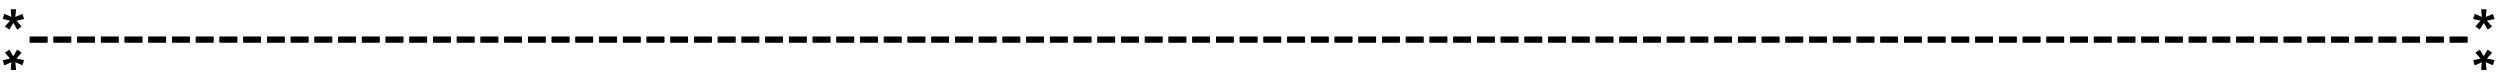 <svg width="663" height="21" viewBox="0 0 663 21" fill="none" xmlns="http://www.w3.org/2000/svg">
<path d="M4.267 2.454L4.063 4.494L5.95 3.695L6.375 5.055L4.369 5.48L5.729 7.027L4.573 7.86L3.536 6.092L2.465 7.843L1.309 7.01L2.669 5.48L0.714 5.021L1.139 3.661L3.009 4.494L2.839 2.454H4.267ZM12.58 11.328H7.888V9.832H12.58V11.328ZM18.872 11.328H14.18V9.832H18.872V11.328ZM25.164 11.328H20.472V9.832H25.164V11.328ZM31.456 11.328H26.764V9.832H31.456V11.328ZM37.748 11.328H33.056V9.832H37.748V11.328ZM44.04 11.328H39.348V9.832H44.04V11.328ZM50.332 11.328H45.64V9.832H50.332V11.328ZM56.624 11.328H51.932V9.832H56.624V11.328ZM62.916 11.328H58.224V9.832H62.916V11.328ZM69.208 11.328H64.516V9.832H69.208V11.328ZM75.5 11.328H70.808V9.832H75.5V11.328ZM81.792 11.328H77.1V9.832H81.792V11.328ZM88.084 11.328H83.392V9.832H88.084V11.328ZM94.376 11.328H89.684V9.832H94.376V11.328ZM100.668 11.328H95.976V9.832H100.668V11.328ZM106.96 11.328H102.268V9.832H106.96V11.328ZM113.252 11.328H108.56V9.832H113.252V11.328ZM119.544 11.328H114.852V9.832H119.544V11.328ZM125.836 11.328H121.144V9.832H125.836V11.328ZM132.128 11.328H127.436V9.832H132.128V11.328ZM138.42 11.328H133.728V9.832H138.42V11.328ZM144.712 11.328H140.02V9.832H144.712V11.328ZM151.004 11.328H146.312V9.832H151.004V11.328ZM157.296 11.328H152.604V9.832H157.296V11.328ZM163.588 11.328H158.896V9.832H163.588V11.328ZM169.88 11.328H165.188V9.832H169.88V11.328ZM176.172 11.328H171.48V9.832H176.172V11.328ZM182.464 11.328H177.772V9.832H182.464V11.328ZM188.756 11.328H184.064V9.832H188.756V11.328ZM195.048 11.328H190.356V9.832H195.048V11.328ZM201.34 11.328H196.648V9.832H201.34V11.328ZM207.632 11.328H202.94V9.832H207.632V11.328ZM213.924 11.328H209.232V9.832H213.924V11.328ZM220.216 11.328H215.524V9.832H220.216V11.328ZM226.508 11.328H221.816V9.832H226.508V11.328ZM232.8 11.328H228.108V9.832H232.8V11.328ZM239.092 11.328H234.4V9.832H239.092V11.328ZM245.384 11.328H240.692V9.832H245.384V11.328ZM251.676 11.328H246.984V9.832H251.676V11.328ZM257.968 11.328H253.276V9.832H257.968V11.328ZM264.26 11.328H259.568V9.832H264.26V11.328ZM270.552 11.328H265.86V9.832H270.552V11.328ZM276.844 11.328H272.152V9.832H276.844V11.328ZM283.136 11.328H278.444V9.832H283.136V11.328ZM289.428 11.328H284.736V9.832H289.428V11.328ZM295.72 11.328H291.028V9.832H295.72V11.328ZM302.012 11.328H297.32V9.832H302.012V11.328ZM308.304 11.328H303.612V9.832H308.304V11.328ZM314.595 11.328H309.903V9.832H314.595V11.328ZM320.887 11.328H316.195V9.832H320.887V11.328ZM327.179 11.328H322.487V9.832H327.179V11.328ZM333.471 11.328H328.779V9.832H333.471V11.328ZM339.763 11.328H335.071V9.832H339.763V11.328ZM346.055 11.328H341.363V9.832H346.055V11.328ZM352.347 11.328H347.655V9.832H352.347V11.328ZM358.639 11.328H353.947V9.832H358.639V11.328ZM364.931 11.328H360.239V9.832H364.931V11.328ZM371.223 11.328H366.531V9.832H371.223V11.328ZM377.515 11.328H372.823V9.832H377.515V11.328ZM383.807 11.328H379.115V9.832H383.807V11.328ZM390.099 11.328H385.407V9.832H390.099V11.328ZM396.391 11.328H391.699V9.832H396.391V11.328ZM402.683 11.328H397.991V9.832H402.683V11.328ZM408.975 11.328H404.283V9.832H408.975V11.328ZM415.267 11.328H410.575V9.832H415.267V11.328ZM421.559 11.328H416.867V9.832H421.559V11.328ZM427.851 11.328H423.159V9.832H427.851V11.328ZM434.143 11.328H429.451V9.832H434.143V11.328ZM440.435 11.328H435.743V9.832H440.435V11.328ZM446.727 11.328H442.035V9.832H446.727V11.328ZM453.019 11.328H448.327V9.832H453.019V11.328ZM459.311 11.328H454.619V9.832H459.311V11.328ZM465.603 11.328H460.911V9.832H465.603V11.328ZM471.895 11.328H467.203V9.832H471.895V11.328ZM478.187 11.328H473.495V9.832H478.187V11.328ZM484.479 11.328H479.787V9.832H484.479V11.328ZM490.771 11.328H486.079V9.832H490.771V11.328ZM497.063 11.328H492.371V9.832H497.063V11.328ZM503.355 11.328H498.663V9.832H503.355V11.328ZM509.647 11.328H504.955V9.832H509.647V11.328ZM515.939 11.328H511.247V9.832H515.939V11.328ZM522.231 11.328H517.539V9.832H522.231V11.328ZM528.523 11.328H523.831V9.832H528.523V11.328ZM534.815 11.328H530.123V9.832H534.815V11.328ZM541.107 11.328H536.415V9.832H541.107V11.328ZM547.399 11.328H542.707V9.832H547.399V11.328ZM553.691 11.328H548.999V9.832H553.691V11.328ZM559.983 11.328H555.291V9.832H559.983V11.328ZM566.275 11.328H561.583V9.832H566.275V11.328ZM572.567 11.328H567.875V9.832H572.567V11.328ZM578.859 11.328H574.167V9.832H578.859V11.328ZM585.151 11.328H580.459V9.832H585.151V11.328ZM591.443 11.328H586.751V9.832H591.443V11.328ZM597.735 11.328H593.043V9.832H597.735V11.328ZM604.027 11.328H599.335V9.832H604.027V11.328ZM610.319 11.328H605.627V9.832H610.319V11.328ZM616.611 11.328H611.919V9.832H616.611V11.328ZM622.903 11.328H618.211V9.832H622.903V11.328ZM629.195 11.328H624.503V9.832H629.195V11.328ZM635.487 11.328H630.795V9.832H635.487V11.328ZM641.779 11.328H637.087V9.832H641.779V11.328ZM648.071 11.328H643.379V9.832H648.071V11.328ZM654.363 11.328H649.671V9.832H654.363V11.328ZM659.431 2.454L659.227 4.494L661.114 3.695L661.539 5.055L659.533 5.48L660.893 7.027L659.737 7.86L658.7 6.092L657.629 7.843L656.473 7.01L657.833 5.48L655.878 5.021L656.303 3.661L658.173 4.494L658.003 2.454H659.431Z" fill="black"/>
<path d="M4.267 18.546L4.063 16.506L5.95 17.305L6.375 15.945L4.369 15.52L5.729 13.973L4.573 13.14L3.536 14.908L2.465 13.157L1.309 13.99L2.669 15.52L0.714 15.979L1.139 17.339L3.009 16.506L2.839 18.546H4.267ZM12.58 9.672H7.888V11.168H12.58V9.672ZM18.872 9.672H14.18V11.168H18.872V9.672ZM25.164 9.672H20.472V11.168H25.164V9.672ZM31.456 9.672H26.764V11.168H31.456V9.672ZM37.748 9.672H33.056V11.168H37.748V9.672ZM44.04 9.672H39.348V11.168H44.04V9.672ZM50.332 9.672H45.64V11.168H50.332V9.672ZM56.624 9.672H51.932V11.168H56.624V9.672ZM62.916 9.672H58.224V11.168H62.916V9.672ZM69.208 9.672H64.516V11.168H69.208V9.672ZM75.5 9.672H70.808V11.168H75.5V9.672ZM81.792 9.672H77.1V11.168H81.792V9.672ZM88.084 9.672H83.392V11.168H88.084V9.672ZM94.376 9.672H89.684V11.168H94.376V9.672ZM100.668 9.672H95.976V11.168H100.668V9.672ZM106.96 9.672H102.268V11.168H106.96V9.672ZM113.252 9.672H108.56V11.168H113.252V9.672ZM119.544 9.672H114.852V11.168H119.544V9.672ZM125.836 9.672H121.144V11.168H125.836V9.672ZM132.128 9.672H127.436V11.168H132.128V9.672ZM138.42 9.672H133.728V11.168H138.42V9.672ZM144.712 9.672H140.02V11.168H144.712V9.672ZM151.004 9.672H146.312V11.168H151.004V9.672ZM157.296 9.672H152.604V11.168H157.296V9.672ZM163.588 9.672H158.896V11.168H163.588V9.672ZM169.88 9.672H165.188V11.168H169.88V9.672ZM176.172 9.672H171.48V11.168H176.172V9.672ZM182.464 9.672H177.772V11.168H182.464V9.672ZM188.756 9.672H184.064V11.168H188.756V9.672ZM195.048 9.672H190.356V11.168H195.048V9.672ZM201.34 9.672H196.648V11.168H201.34V9.672ZM207.632 9.672H202.94V11.168H207.632V9.672ZM213.924 9.672H209.232V11.168H213.924V9.672ZM220.216 9.672H215.524V11.168H220.216V9.672ZM226.508 9.672H221.816V11.168H226.508V9.672ZM232.8 9.672H228.108V11.168H232.8V9.672ZM239.092 9.672H234.4V11.168H239.092V9.672ZM245.384 9.672H240.692V11.168H245.384V9.672ZM251.676 9.672H246.984V11.168H251.676V9.672ZM257.968 9.672H253.276V11.168H257.968V9.672ZM264.26 9.672H259.568V11.168H264.26V9.672ZM270.552 9.672H265.86V11.168H270.552V9.672ZM276.844 9.672H272.152V11.168H276.844V9.672ZM283.136 9.672H278.444V11.168H283.136V9.672ZM289.428 9.672H284.736V11.168H289.428V9.672ZM295.72 9.672H291.028V11.168H295.72V9.672ZM302.012 9.672H297.32V11.168H302.012V9.672ZM308.304 9.672H303.612V11.168H308.304V9.672ZM314.595 9.672H309.903V11.168H314.595V9.672ZM320.887 9.672H316.195V11.168H320.887V9.672ZM327.179 9.672H322.487V11.168H327.179V9.672ZM333.471 9.672H328.779V11.168H333.471V9.672ZM339.763 9.672H335.071V11.168H339.763V9.672ZM346.055 9.672H341.363V11.168H346.055V9.672ZM352.347 9.672H347.655V11.168H352.347V9.672ZM358.639 9.672H353.947V11.168H358.639V9.672ZM364.931 9.672H360.239V11.168H364.931V9.672ZM371.223 9.672H366.531V11.168H371.223V9.672ZM377.515 9.672H372.823V11.168H377.515V9.672ZM383.807 9.672H379.115V11.168H383.807V9.672ZM390.099 9.672H385.407V11.168H390.099V9.672ZM396.391 9.672H391.699V11.168H396.391V9.672ZM402.683 9.672H397.991V11.168H402.683V9.672ZM408.975 9.672H404.283V11.168H408.975V9.672ZM415.267 9.672H410.575V11.168H415.267V9.672ZM421.559 9.672H416.867V11.168H421.559V9.672ZM427.851 9.672H423.159V11.168H427.851V9.672ZM434.143 9.672H429.451V11.168H434.143V9.672ZM440.435 9.672H435.743V11.168H440.435V9.672ZM446.727 9.672H442.035V11.168H446.727V9.672ZM453.019 9.672H448.327V11.168H453.019V9.672ZM459.311 9.672H454.619V11.168H459.311V9.672ZM465.603 9.672H460.911V11.168H465.603V9.672ZM471.895 9.672H467.203V11.168H471.895V9.672ZM478.187 9.672H473.495V11.168H478.187V9.672ZM484.479 9.672H479.787V11.168H484.479V9.672ZM490.771 9.672H486.079V11.168H490.771V9.672ZM497.063 9.672H492.371V11.168H497.063V9.672ZM503.355 9.672H498.663V11.168H503.355V9.672ZM509.647 9.672H504.955V11.168H509.647V9.672ZM515.939 9.672H511.247V11.168H515.939V9.672ZM522.231 9.672H517.539V11.168H522.231V9.672ZM528.523 9.672H523.831V11.168H528.523V9.672ZM534.815 9.672H530.123V11.168H534.815V9.672ZM541.107 9.672H536.415V11.168H541.107V9.672ZM547.399 9.672H542.707V11.168H547.399V9.672ZM553.691 9.672H548.999V11.168H553.691V9.672ZM559.983 9.672H555.291V11.168H559.983V9.672ZM566.275 9.672H561.583V11.168H566.275V9.672ZM572.567 9.672H567.875V11.168H572.567V9.672ZM578.859 9.672H574.167V11.168H578.859V9.672ZM585.151 9.672H580.459V11.168H585.151V9.672ZM591.443 9.672H586.751V11.168H591.443V9.672ZM597.735 9.672H593.043V11.168H597.735V9.672ZM604.027 9.672H599.335V11.168H604.027V9.672ZM610.319 9.672H605.627V11.168H610.319V9.672ZM616.611 9.672H611.919V11.168H616.611V9.672ZM622.903 9.672H618.211V11.168H622.903V9.672ZM629.195 9.672H624.503V11.168H629.195V9.672ZM635.487 9.672H630.795V11.168H635.487V9.672ZM641.779 9.672H637.087V11.168H641.779V9.672ZM648.071 9.672H643.379V11.168H648.071V9.672ZM654.363 9.672H649.671V11.168H654.363V9.672ZM659.431 18.546L659.227 16.506L661.114 17.305L661.539 15.945L659.533 15.52L660.893 13.973L659.737 13.14L658.7 14.908L657.629 13.157L656.473 13.99L657.833 15.52L655.878 15.979L656.303 17.339L658.173 16.506L658.003 18.546H659.431Z" fill="black"/>
</svg>
